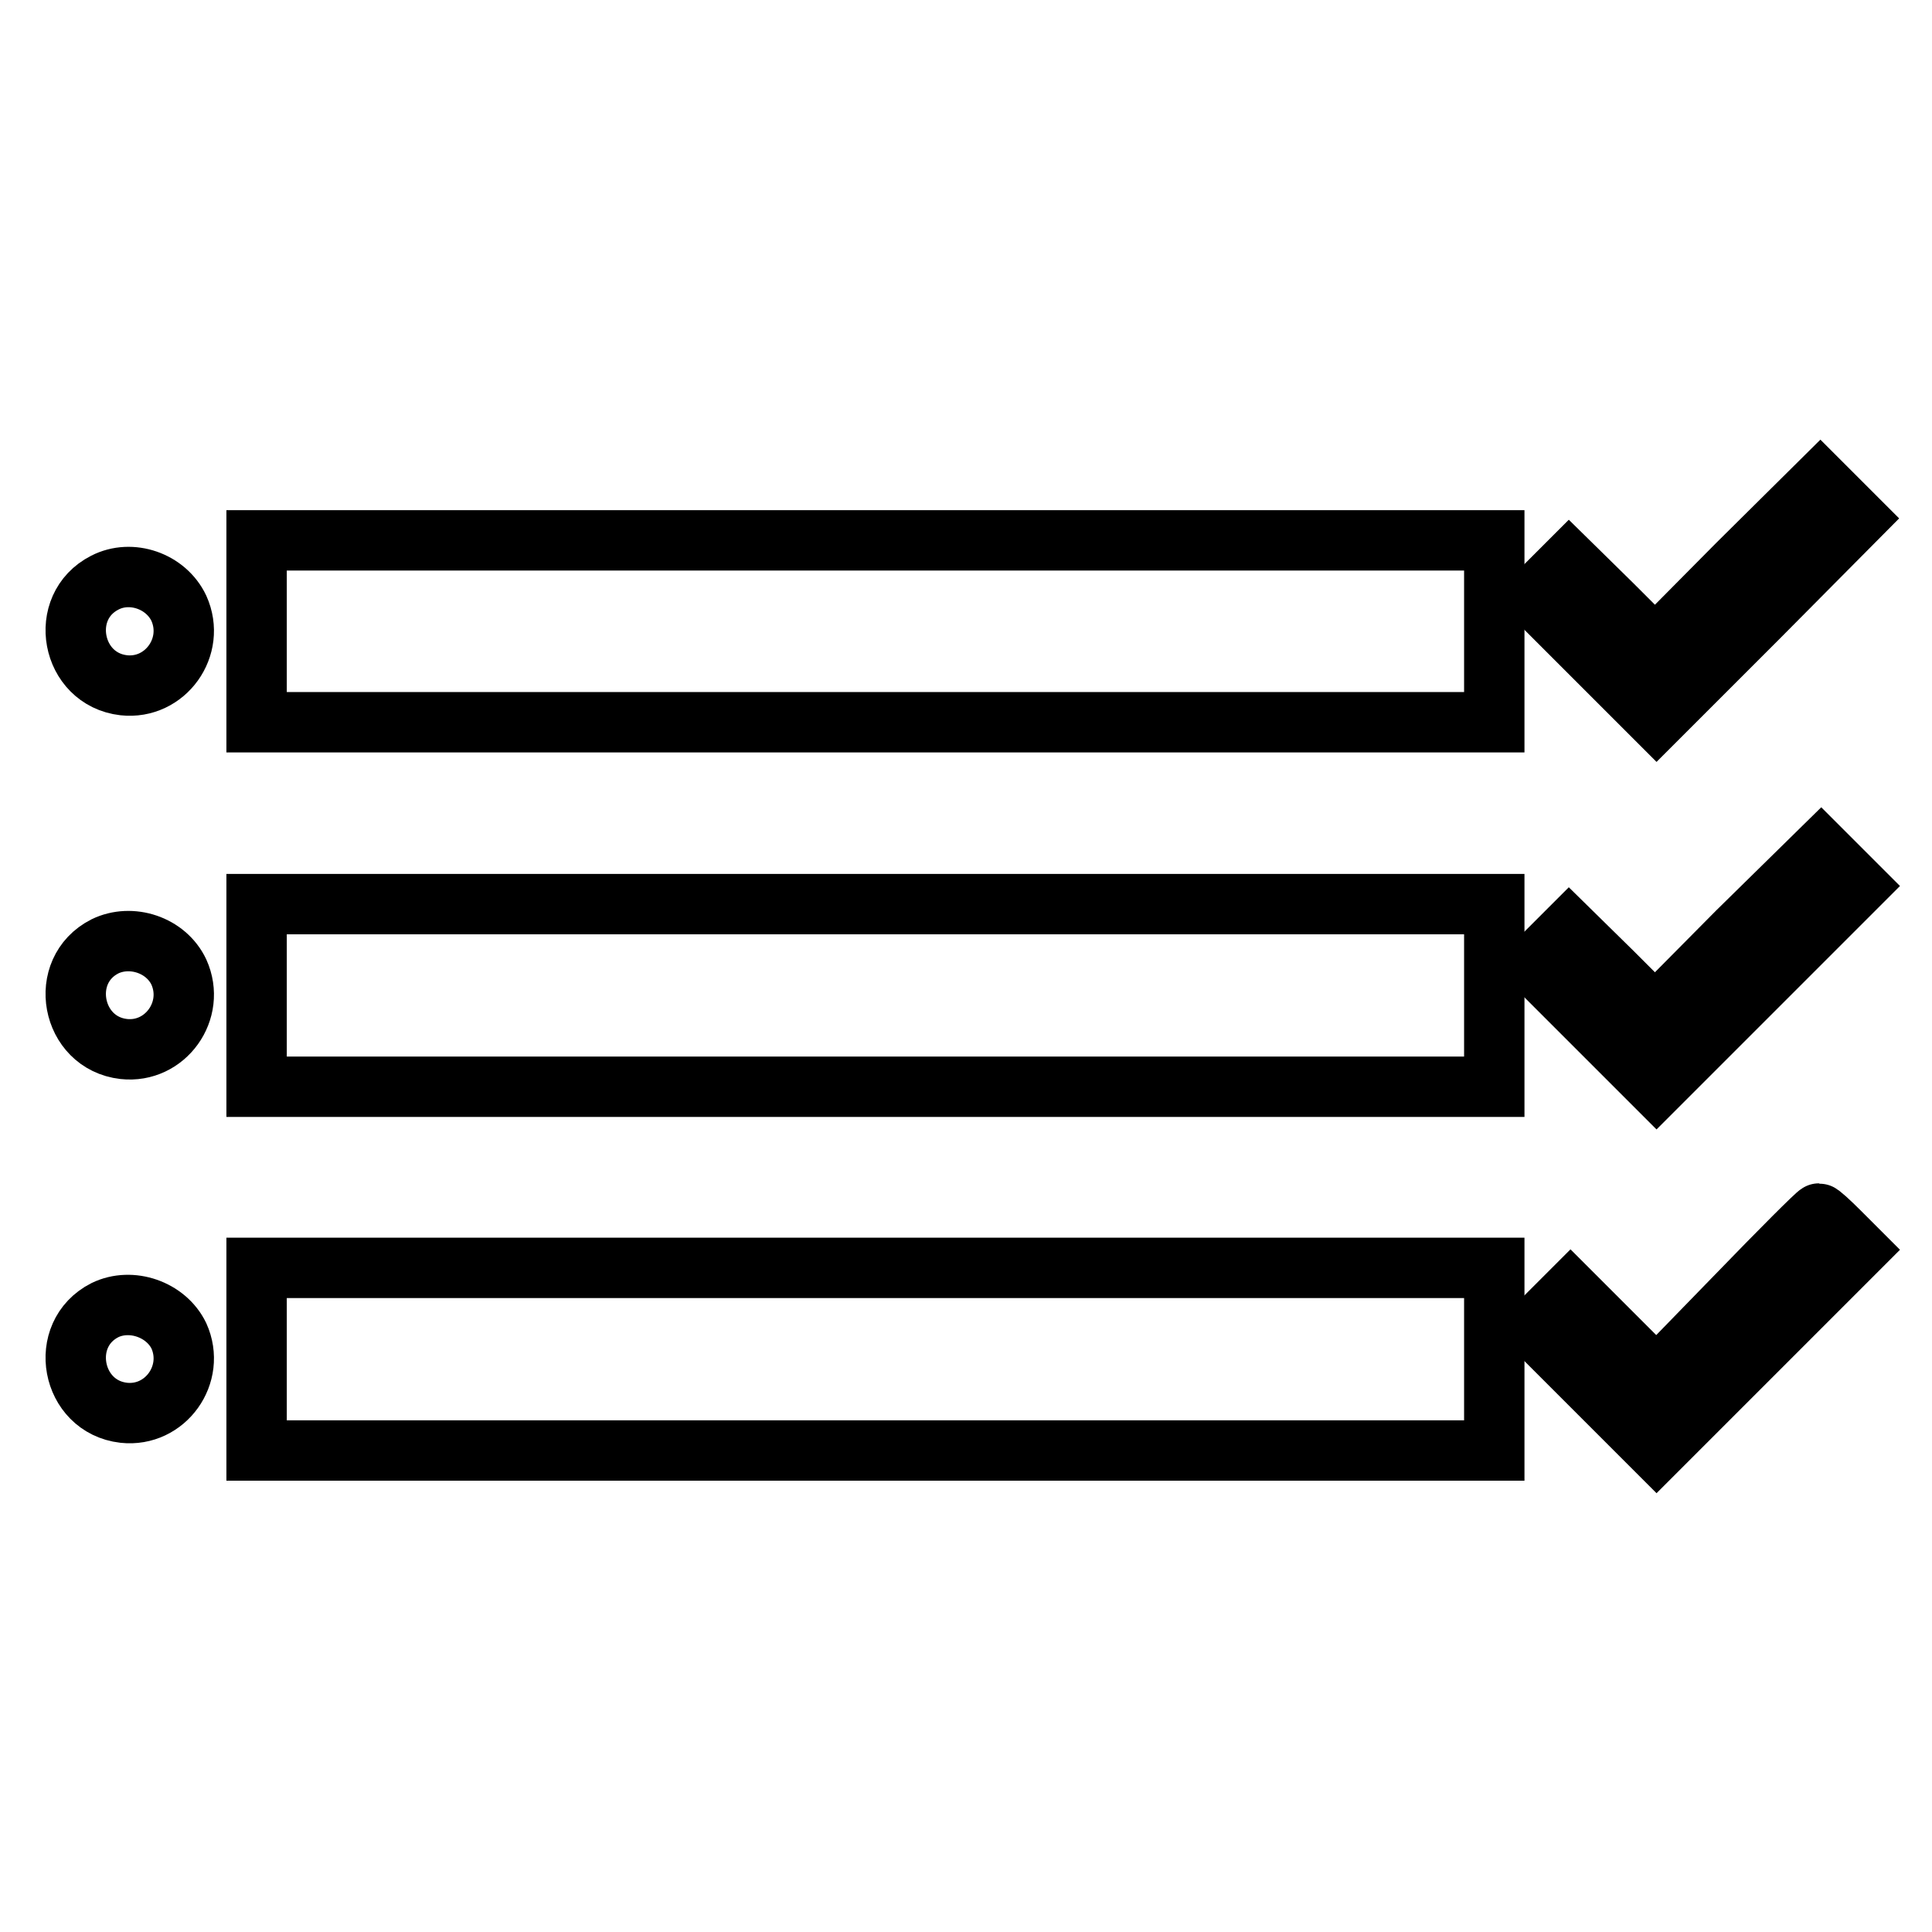 <?xml version="1.0" encoding="utf-8"?>
<!-- Svg Vector Icons : http://www.onlinewebfonts.com/icon -->
<!DOCTYPE svg PUBLIC "-//W3C//DTD SVG 1.1//EN" "http://www.w3.org/Graphics/SVG/1.1/DTD/svg11.dtd">
<svg version="1.1" xmlns="http://www.w3.org/2000/svg" xmlns:xlink="http://www.w3.org/1999/xlink" x="0px" y="0px" viewBox="0 0 256 256" enable-background="new 0 0 256 256" xml:space="preserve">
<g><g><g><path stroke-width="8" fill-opacity="0" stroke="#000000"  d="M230.2,74.8l-10.9,11l-5.7-5.7l-5.7-5.6l-2.3,2.3l-2.3,2.3l8.1,8.1l8.1,8.1l13.3-13.3L246,68.7l-2.4-2.4l-2.4-2.4L230.2,74.8z"/><path stroke-width="8" fill-opacity="0" stroke="#000000"  d="M34,83.6v12.1h82h82V83.6V71.6h-82H34V83.6z"/><path stroke-width="8" fill-opacity="0" stroke="#000000"  d="M13.9,77.2c-6.3,3.2-4.5,12.8,2.5,13.6c5.5,0.6,9.6-5.1,7.3-10.2C22,77,17.4,75.4,13.9,77.2z"/><path stroke-width="8" fill-opacity="0" stroke="#000000"  d="M230.2,123.5l-10.9,11l-5.7-5.7l-5.7-5.6l-2.3,2.3l-2.3,2.3l8.1,8.1l8.1,8.1l13.3-13.3l13.3-13.3l-2.4-2.4l-2.4-2.4L230.2,123.5z"/><path stroke-width="8" fill-opacity="0" stroke="#000000"  d="M34,131.9v12.1h82h82v-12.1v-12.1h-82H34V131.9z"/><path stroke-width="8" fill-opacity="0" stroke="#000000"  d="M13.9,125.4c-6.3,3.2-4.5,12.8,2.5,13.6c5.5,0.6,9.6-5.1,7.3-10.2C22,125.2,17.4,123.7,13.9,125.4z"/><path stroke-width="8" fill-opacity="0" stroke="#000000"  d="M230.1,171.7l-10.6,10.9l-5.7-5.7l-5.7-5.7l-2.4,2.4l-2.4,2.4l8.1,8.1l8.1,8.1l13.3-13.3l13.3-13.3l-2.4-2.4c-1.3-1.3-2.5-2.4-2.7-2.4S235.9,165.7,230.1,171.7z"/><path stroke-width="8" fill-opacity="0" stroke="#000000"  d="M34,180.1v12.1h82h82v-12.1V168h-82H34V180.1z"/><path stroke-width="8" fill-opacity="0" stroke="#000000"  d="M13.9,173.6c-6.3,3.2-4.5,12.8,2.5,13.6c5.5,0.6,9.6-5.1,7.3-10.2C22,173.5,17.4,171.9,13.9,173.6z"/></g></g></g>
</svg>